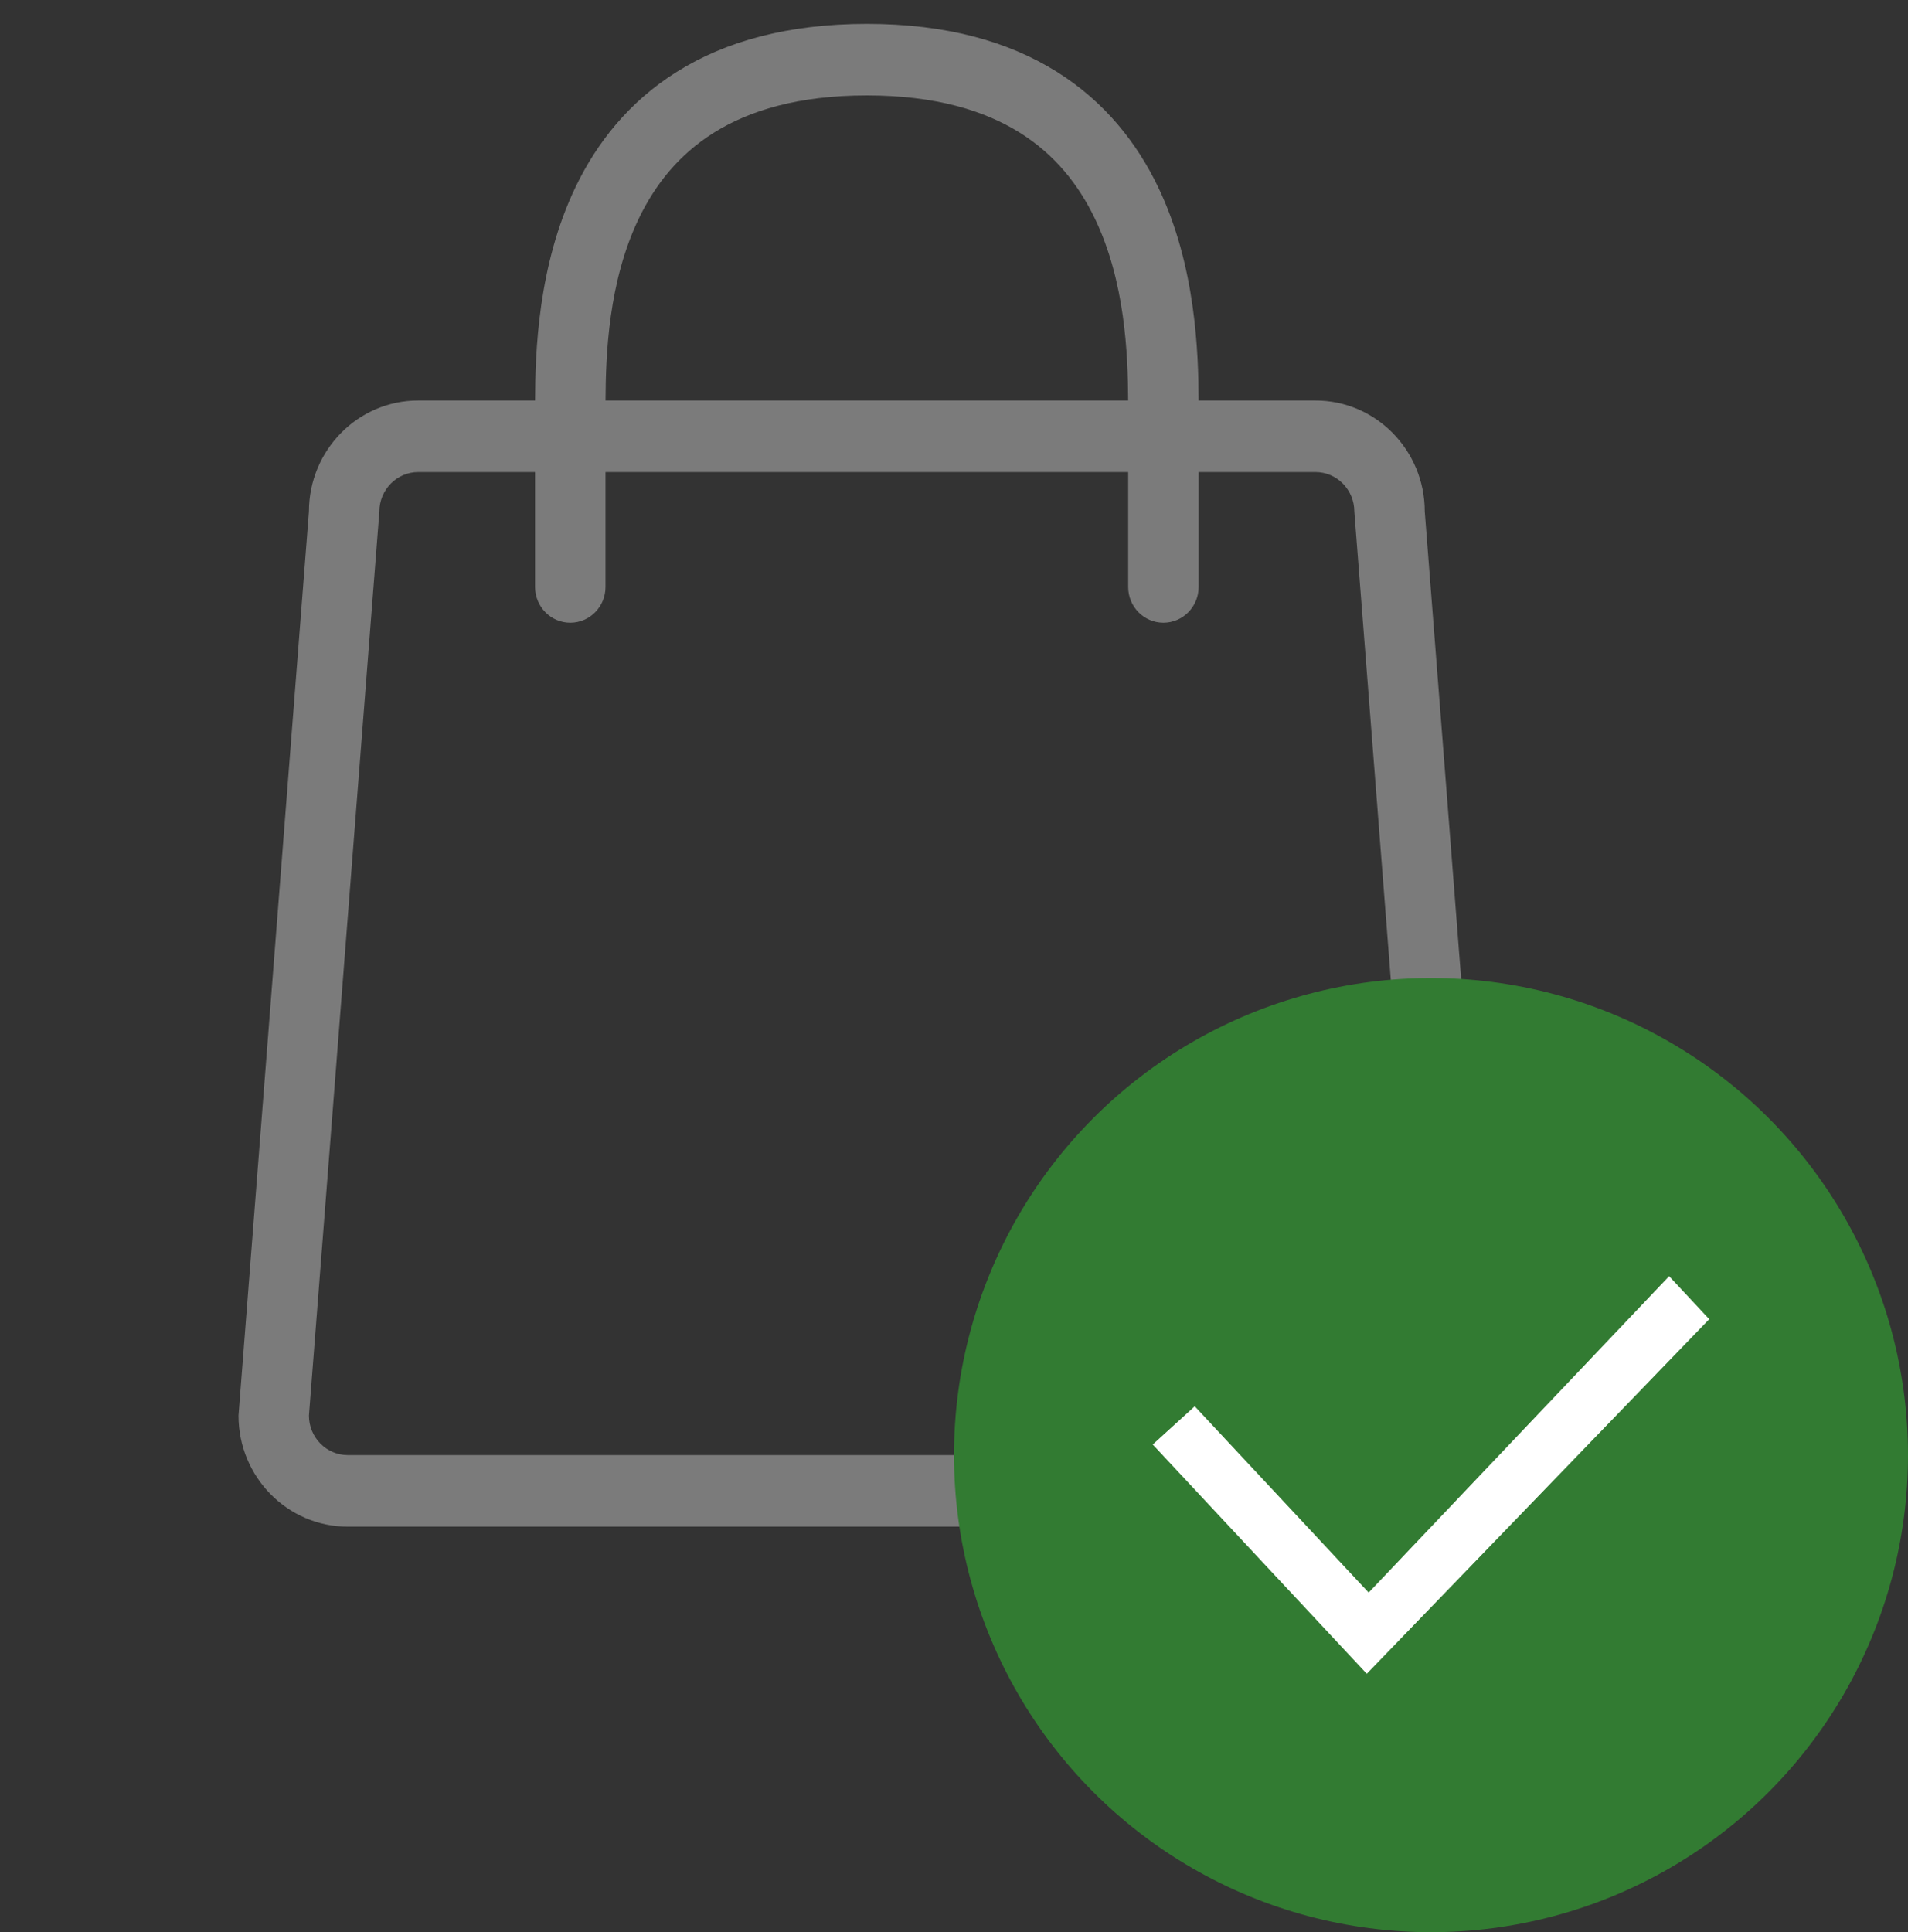 <svg width="80" height="81" viewBox="0 0 80 81" fill="none" xmlns="http://www.w3.org/2000/svg">
<rect x="0" y="0" width="80" height="81" fill="#333333" stroke="none"/>
<path fill-rule="evenodd" clip-rule="evenodd" d="M22.434 19.79V24.605C22.434 25.434 23.096 26.105 23.911 26.105C24.727 26.105 25.388 25.434 25.388 24.605V19.79H47.303V24.605C47.303 25.434 47.964 26.105 48.78 26.105C49.595 26.105 50.257 25.434 50.257 24.605V19.79H55.153C56.054 19.79 56.785 20.532 56.785 21.447L59.738 59.342C59.738 60.258 59.007 61 58.106 61H14.585C13.684 61 12.953 60.258 12.953 59.342L15.906 21.447C15.906 20.532 16.637 19.79 17.538 19.79H22.434ZM50.256 16.79H55.153C57.685 16.79 59.738 18.875 59.738 21.447L62.691 59.342C62.691 61.915 60.638 64 58.106 64H14.585C12.053 64 10 61.915 10 59.342L12.953 21.447C12.953 18.875 15.006 16.79 17.538 16.79H22.435C22.442 14.816 22.546 11.132 24.139 7.827C25.017 6.006 26.357 4.274 28.383 3.007C30.406 1.741 33.018 1 36.346 1C39.673 1 42.285 1.741 44.308 3.007C46.334 4.274 47.674 6.006 48.552 7.827C50.145 11.132 50.249 14.816 50.256 16.79ZM47.302 16.79C47.293 14.867 47.18 11.802 45.9 9.147C45.223 7.744 44.231 6.482 42.76 5.562C41.286 4.64 39.235 4 36.346 4C33.456 4 31.405 4.64 29.931 5.562C28.46 6.482 27.468 7.744 26.791 9.147C25.511 11.802 25.398 14.867 25.389 16.79H47.302Z" fill="#7B7B7B"/>
<circle cx="60" cy="61" r="20" fill="#327B32"/>
<path d="M57.307 70.167L48.333 60.556L50.094 58.954L57.386 66.763L69.984 53.5L71.666 55.302L57.307 70.167Z" fill="white"/>
</svg>
